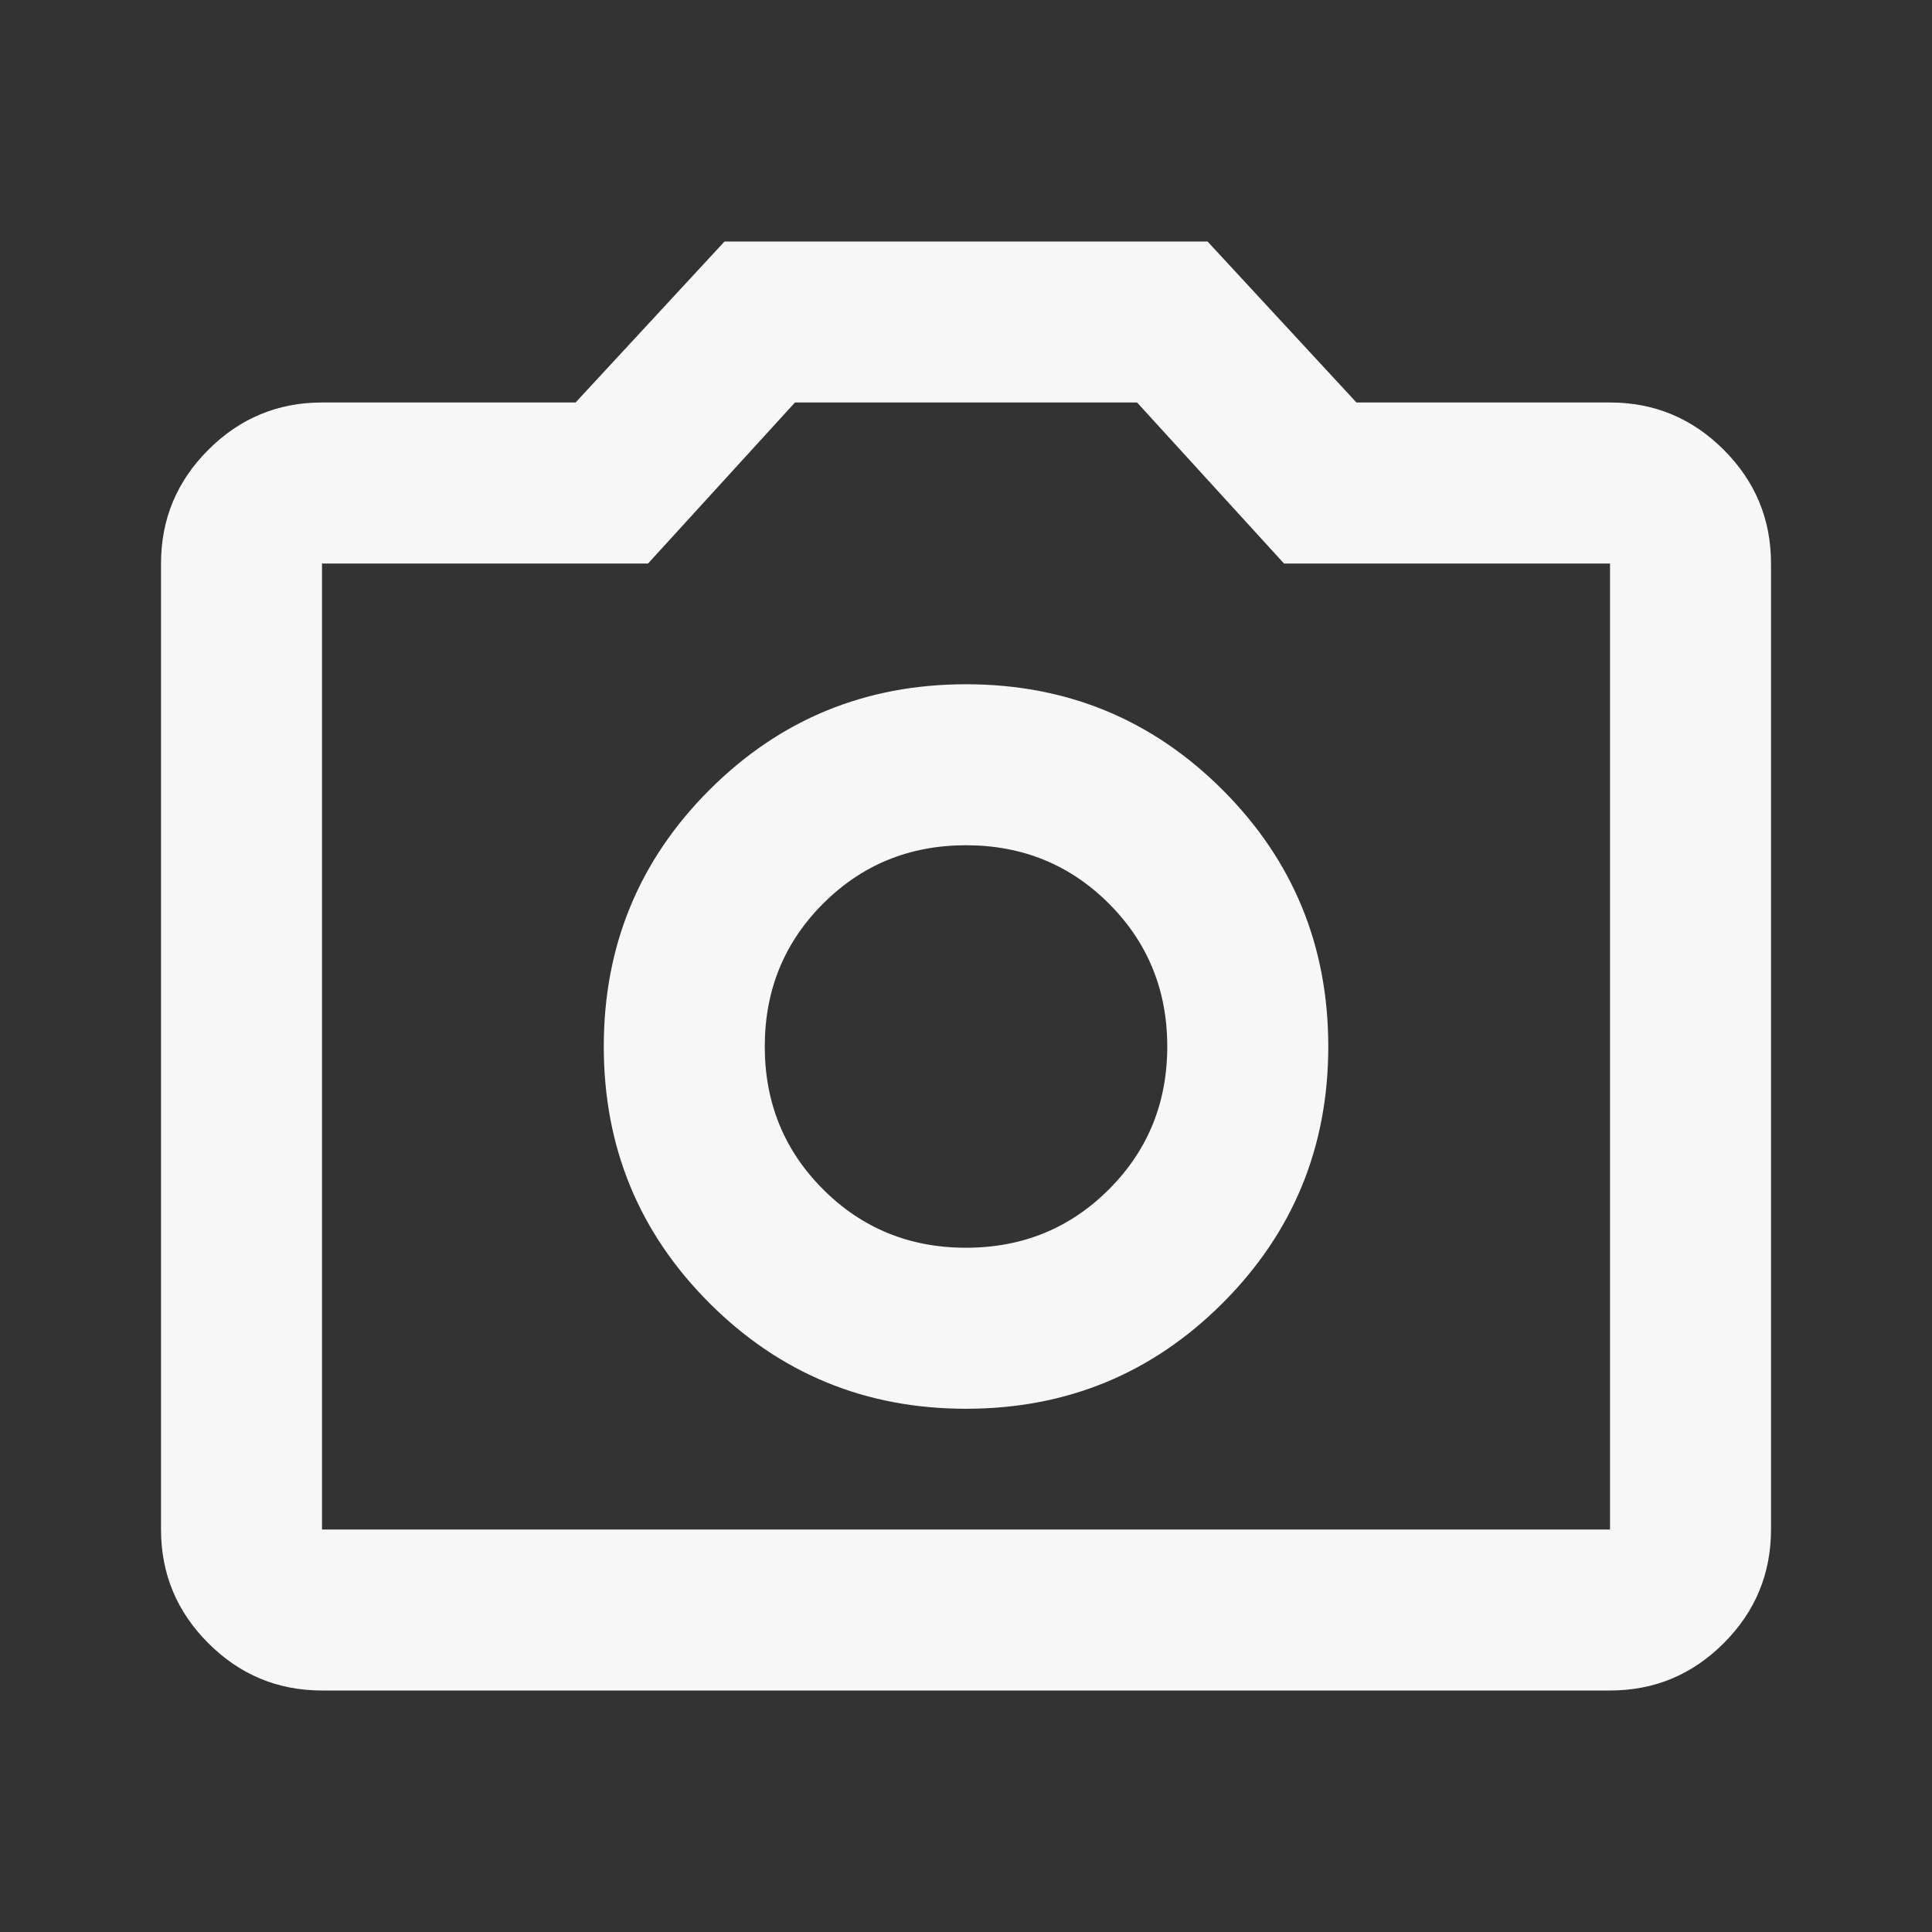 <svg width="64" height="64" viewBox="0 0 64 64" fill="none" xmlns="http://www.w3.org/2000/svg">
<rect x="0" y="0" width="64" height="64" fill="#333333" stroke="none"/>
<mask id="mask0_418_25864" style="mask-type:alpha" maskUnits="userSpaceOnUse" x="0" y="0" width="64" height="64">
<rect width="64" height="64" fill="#D9D9D9"/>
</mask>
<g mask="url(#mask0_418_25864)">
<path d="M32.001 46.667C35.334 46.667 38.167 45.5 40.501 43.167C42.834 40.833 44.001 38 44.001 34.667C44.001 31.333 42.834 28.5 40.501 26.167C38.167 23.833 35.334 22.667 32.001 22.667C28.667 22.667 25.834 23.833 23.501 26.167C21.167 28.5 20.001 31.333 20.001 34.667C20.001 38 21.167 40.833 23.501 43.167C25.834 45.5 28.667 46.667 32.001 46.667ZM32.001 41.333C30.134 41.333 28.556 40.689 27.267 39.4C25.978 38.111 25.334 36.533 25.334 34.667C25.334 32.8 25.978 31.222 27.267 29.933C28.556 28.644 30.134 28 32.001 28C33.867 28 35.445 28.644 36.734 29.933C38.023 31.222 38.667 32.8 38.667 34.667C38.667 36.533 38.023 38.111 36.734 39.4C35.445 40.689 33.867 41.333 32.001 41.333ZM10.667 56C9.201 56 7.945 55.478 6.901 54.433C5.856 53.389 5.334 52.133 5.334 50.667V18.667C5.334 17.2 5.856 15.944 6.901 14.9C7.945 13.856 9.201 13.333 10.667 13.333H19.067L24.001 8H40.001L44.934 13.333H53.334C54.801 13.333 56.056 13.856 57.101 14.9C58.145 15.944 58.667 17.2 58.667 18.667V50.667C58.667 52.133 58.145 53.389 57.101 54.433C56.056 55.478 54.801 56 53.334 56H10.667ZM10.667 50.667H53.334V18.667H42.534L37.667 13.333H26.334L21.467 18.667H10.667V50.667Z" fill="#F7F7F7"/>
</g>
</svg>
